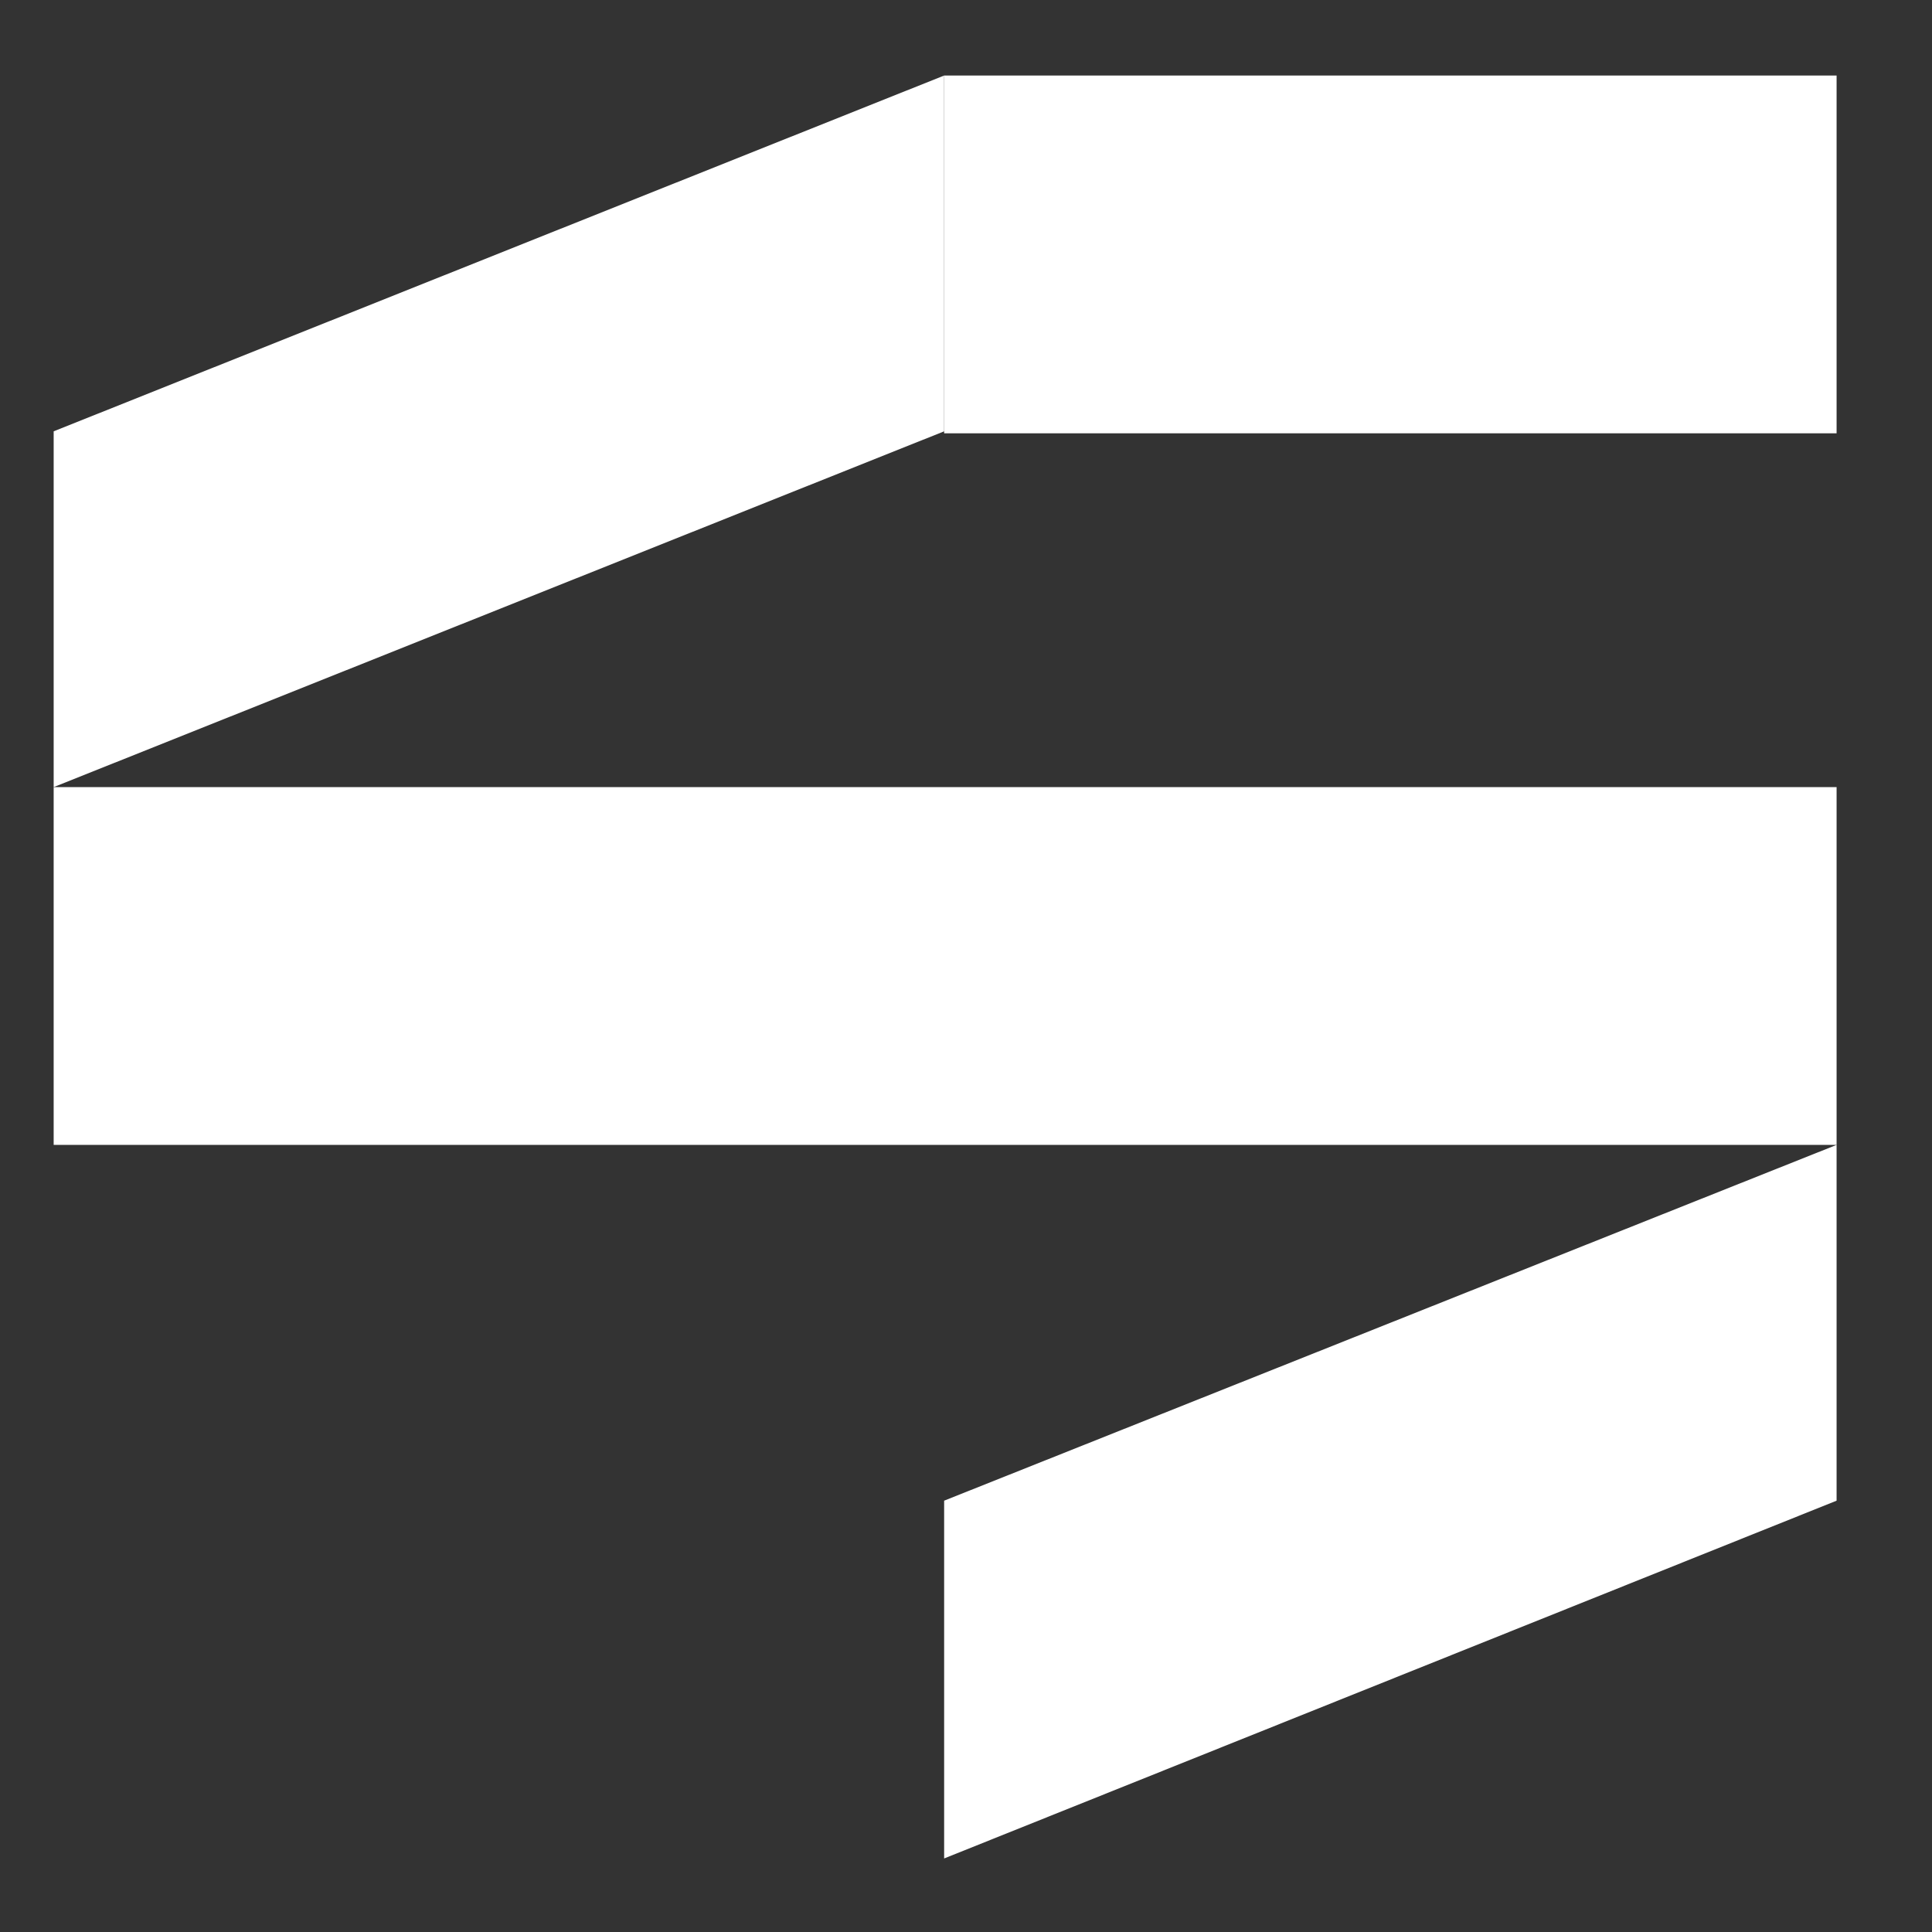 <?xml version="1.0" encoding="UTF-8"?>
<svg id="Camada_2" xmlns="http://www.w3.org/2000/svg" version="1.1" viewBox="0 0 97.2 97.2">
  <rect x="0" y="0" width="97.2" height="97.2" fill="#333333" stroke="none"/>
  <!-- Generator: Adobe Illustrator 29.0.1, SVG Export Plug-In . SVG Version: 2.1.0 Build 192)  -->
  <defs>
    <style>
      .st0 {
        fill: #fff;
      }
    </style>
  </defs>
  <rect class="st0" x="2.7" y="39.6" width="89.7" height="18"/>
  <polygon class="st0" points="47.5 93.5 92.4 75.5 92.4 57.6 47.5 75.5 47.5 93.5"/>
  <rect class="st0" x="47.5" y="3.8" width="44.9" height="18"/>
  <polygon class="st0" points="47.5 3.8 2.7 21.7 2.7 39.6 47.5 21.7 47.5 3.8"/>
</svg>